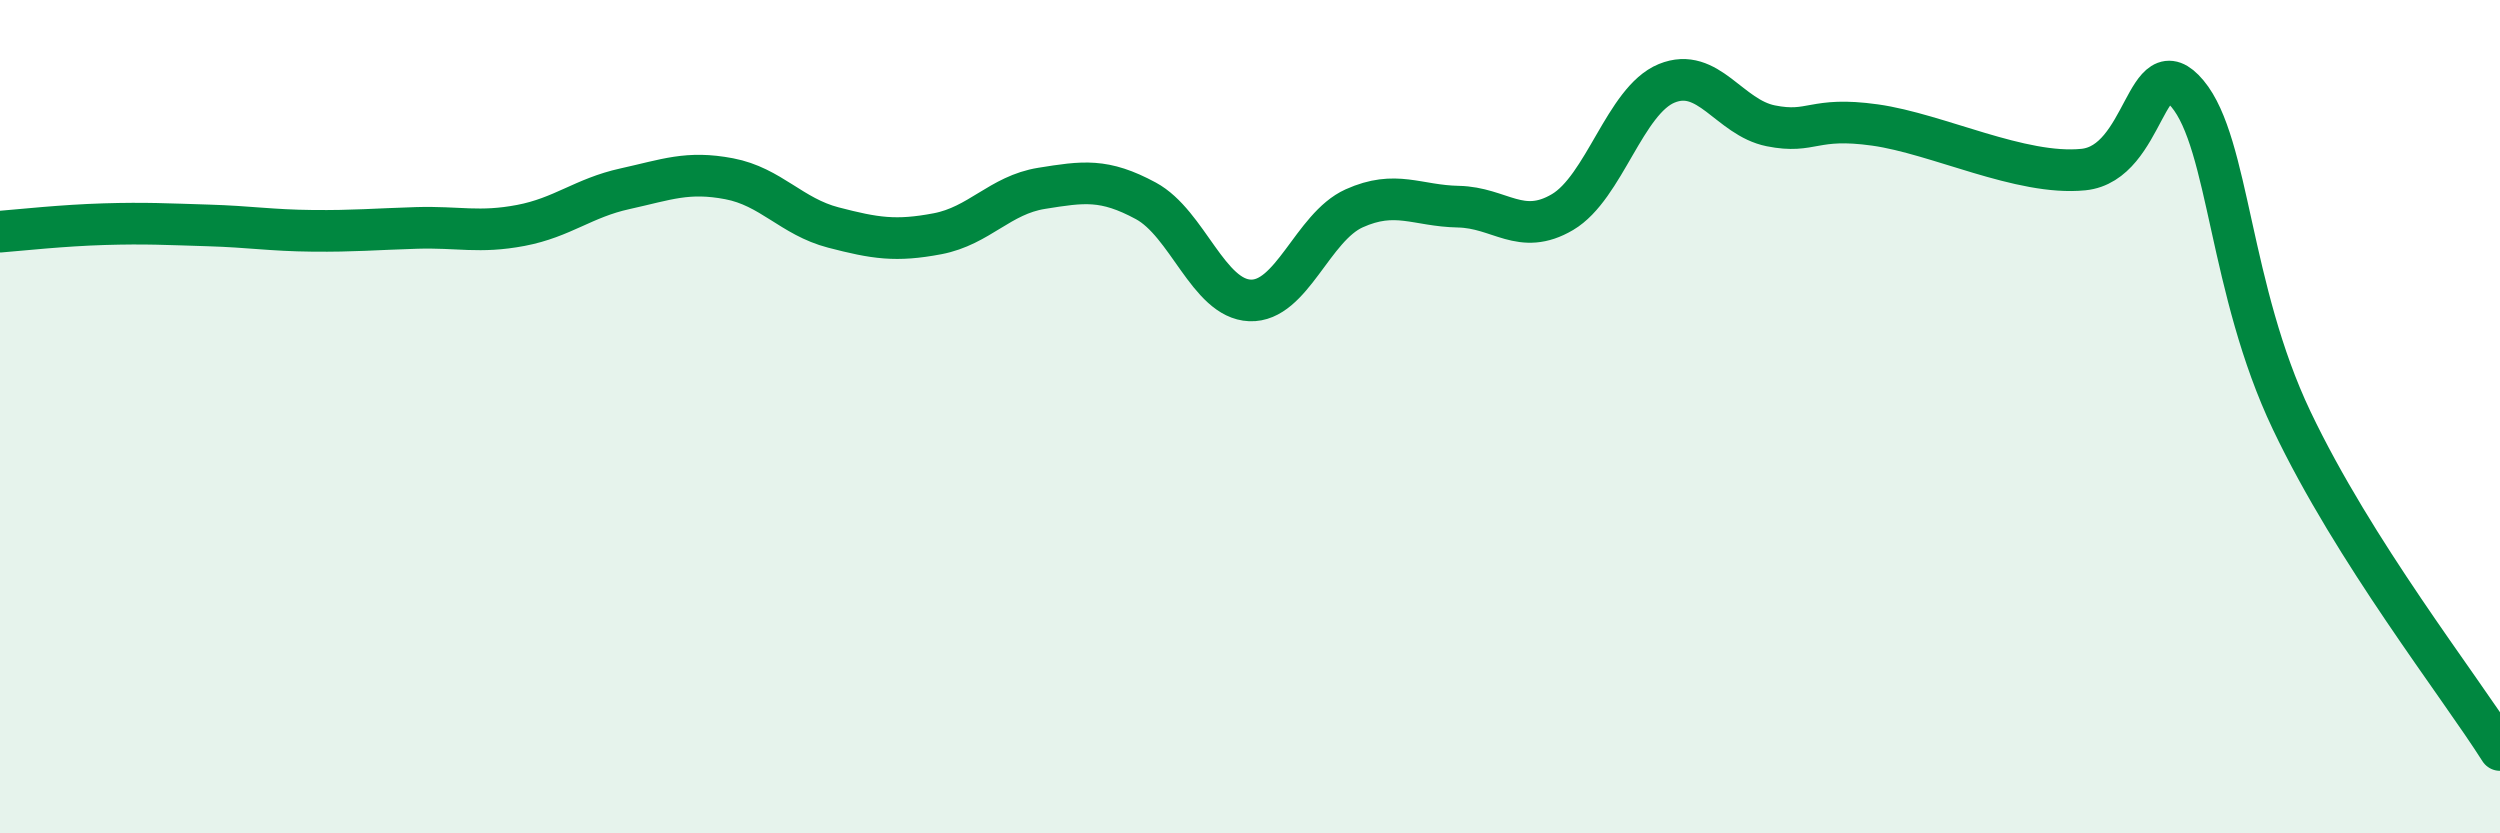 
    <svg width="60" height="20" viewBox="0 0 60 20" xmlns="http://www.w3.org/2000/svg">
      <path
        d="M 0,5.56 C 0.5,5.52 1.5,5.41 2.5,5.38 C 3.5,5.35 4,5.38 5,5.41 C 6,5.44 6.5,5.53 7.5,5.54 C 8.5,5.55 9,5.5 10,5.47 C 11,5.44 11.5,5.6 12.5,5.41 C 13.5,5.22 14,4.75 15,4.53 C 16,4.31 16.5,4.1 17.5,4.29 C 18.5,4.48 19,5.2 20,5.46 C 21,5.72 21.5,5.8 22.5,5.61 C 23.5,5.42 24,4.68 25,4.52 C 26,4.36 26.5,4.28 27.5,4.82 C 28.5,5.36 29,7.17 30,7.21 C 31,7.25 31.5,5.45 32.5,5 C 33.5,4.55 34,4.94 35,4.96 C 36,4.98 36.5,5.68 37.5,5.09 C 38.5,4.5 39,2.41 40,2 C 41,1.59 41.5,2.82 42.5,3.02 C 43.5,3.22 43.5,2.79 45,3 C 46.5,3.21 48.5,4.22 50,4.07 C 51.5,3.92 51.5,1.05 52.5,2.25 C 53.5,3.45 53.5,6.94 55,10.09 C 56.5,13.24 59,16.42 60,18L60 20L0 20Z"
        fill="#008740"
        opacity="0.1"
        stroke-linecap="round"
        stroke-linejoin="round"
      />
      <path
        d="M 0,5.56 C 0.5,5.52 1.5,5.41 2.5,5.38 C 3.5,5.35 4,5.38 5,5.41 C 6,5.44 6.5,5.53 7.5,5.54 C 8.5,5.55 9,5.5 10,5.47 C 11,5.44 11.5,5.6 12.5,5.41 C 13.5,5.22 14,4.75 15,4.53 C 16,4.31 16.5,4.1 17.5,4.29 C 18.5,4.48 19,5.2 20,5.46 C 21,5.72 21.5,5.8 22.5,5.61 C 23.5,5.42 24,4.68 25,4.52 C 26,4.36 26.5,4.28 27.5,4.82 C 28.5,5.36 29,7.17 30,7.21 C 31,7.25 31.5,5.45 32.5,5 C 33.5,4.55 34,4.94 35,4.96 C 36,4.98 36.5,5.68 37.5,5.09 C 38.5,4.5 39,2.41 40,2 C 41,1.59 41.5,2.82 42.5,3.02 C 43.5,3.22 43.5,2.79 45,3 C 46.5,3.21 48.5,4.22 50,4.07 C 51.5,3.92 51.5,1.05 52.5,2.25 C 53.5,3.45 53.5,6.94 55,10.09 C 56.5,13.24 59,16.42 60,18"
        stroke="#008740"
        stroke-width="1"
        fill="none"
        stroke-linecap="round"
        stroke-linejoin="round"
      />
    </svg>
  